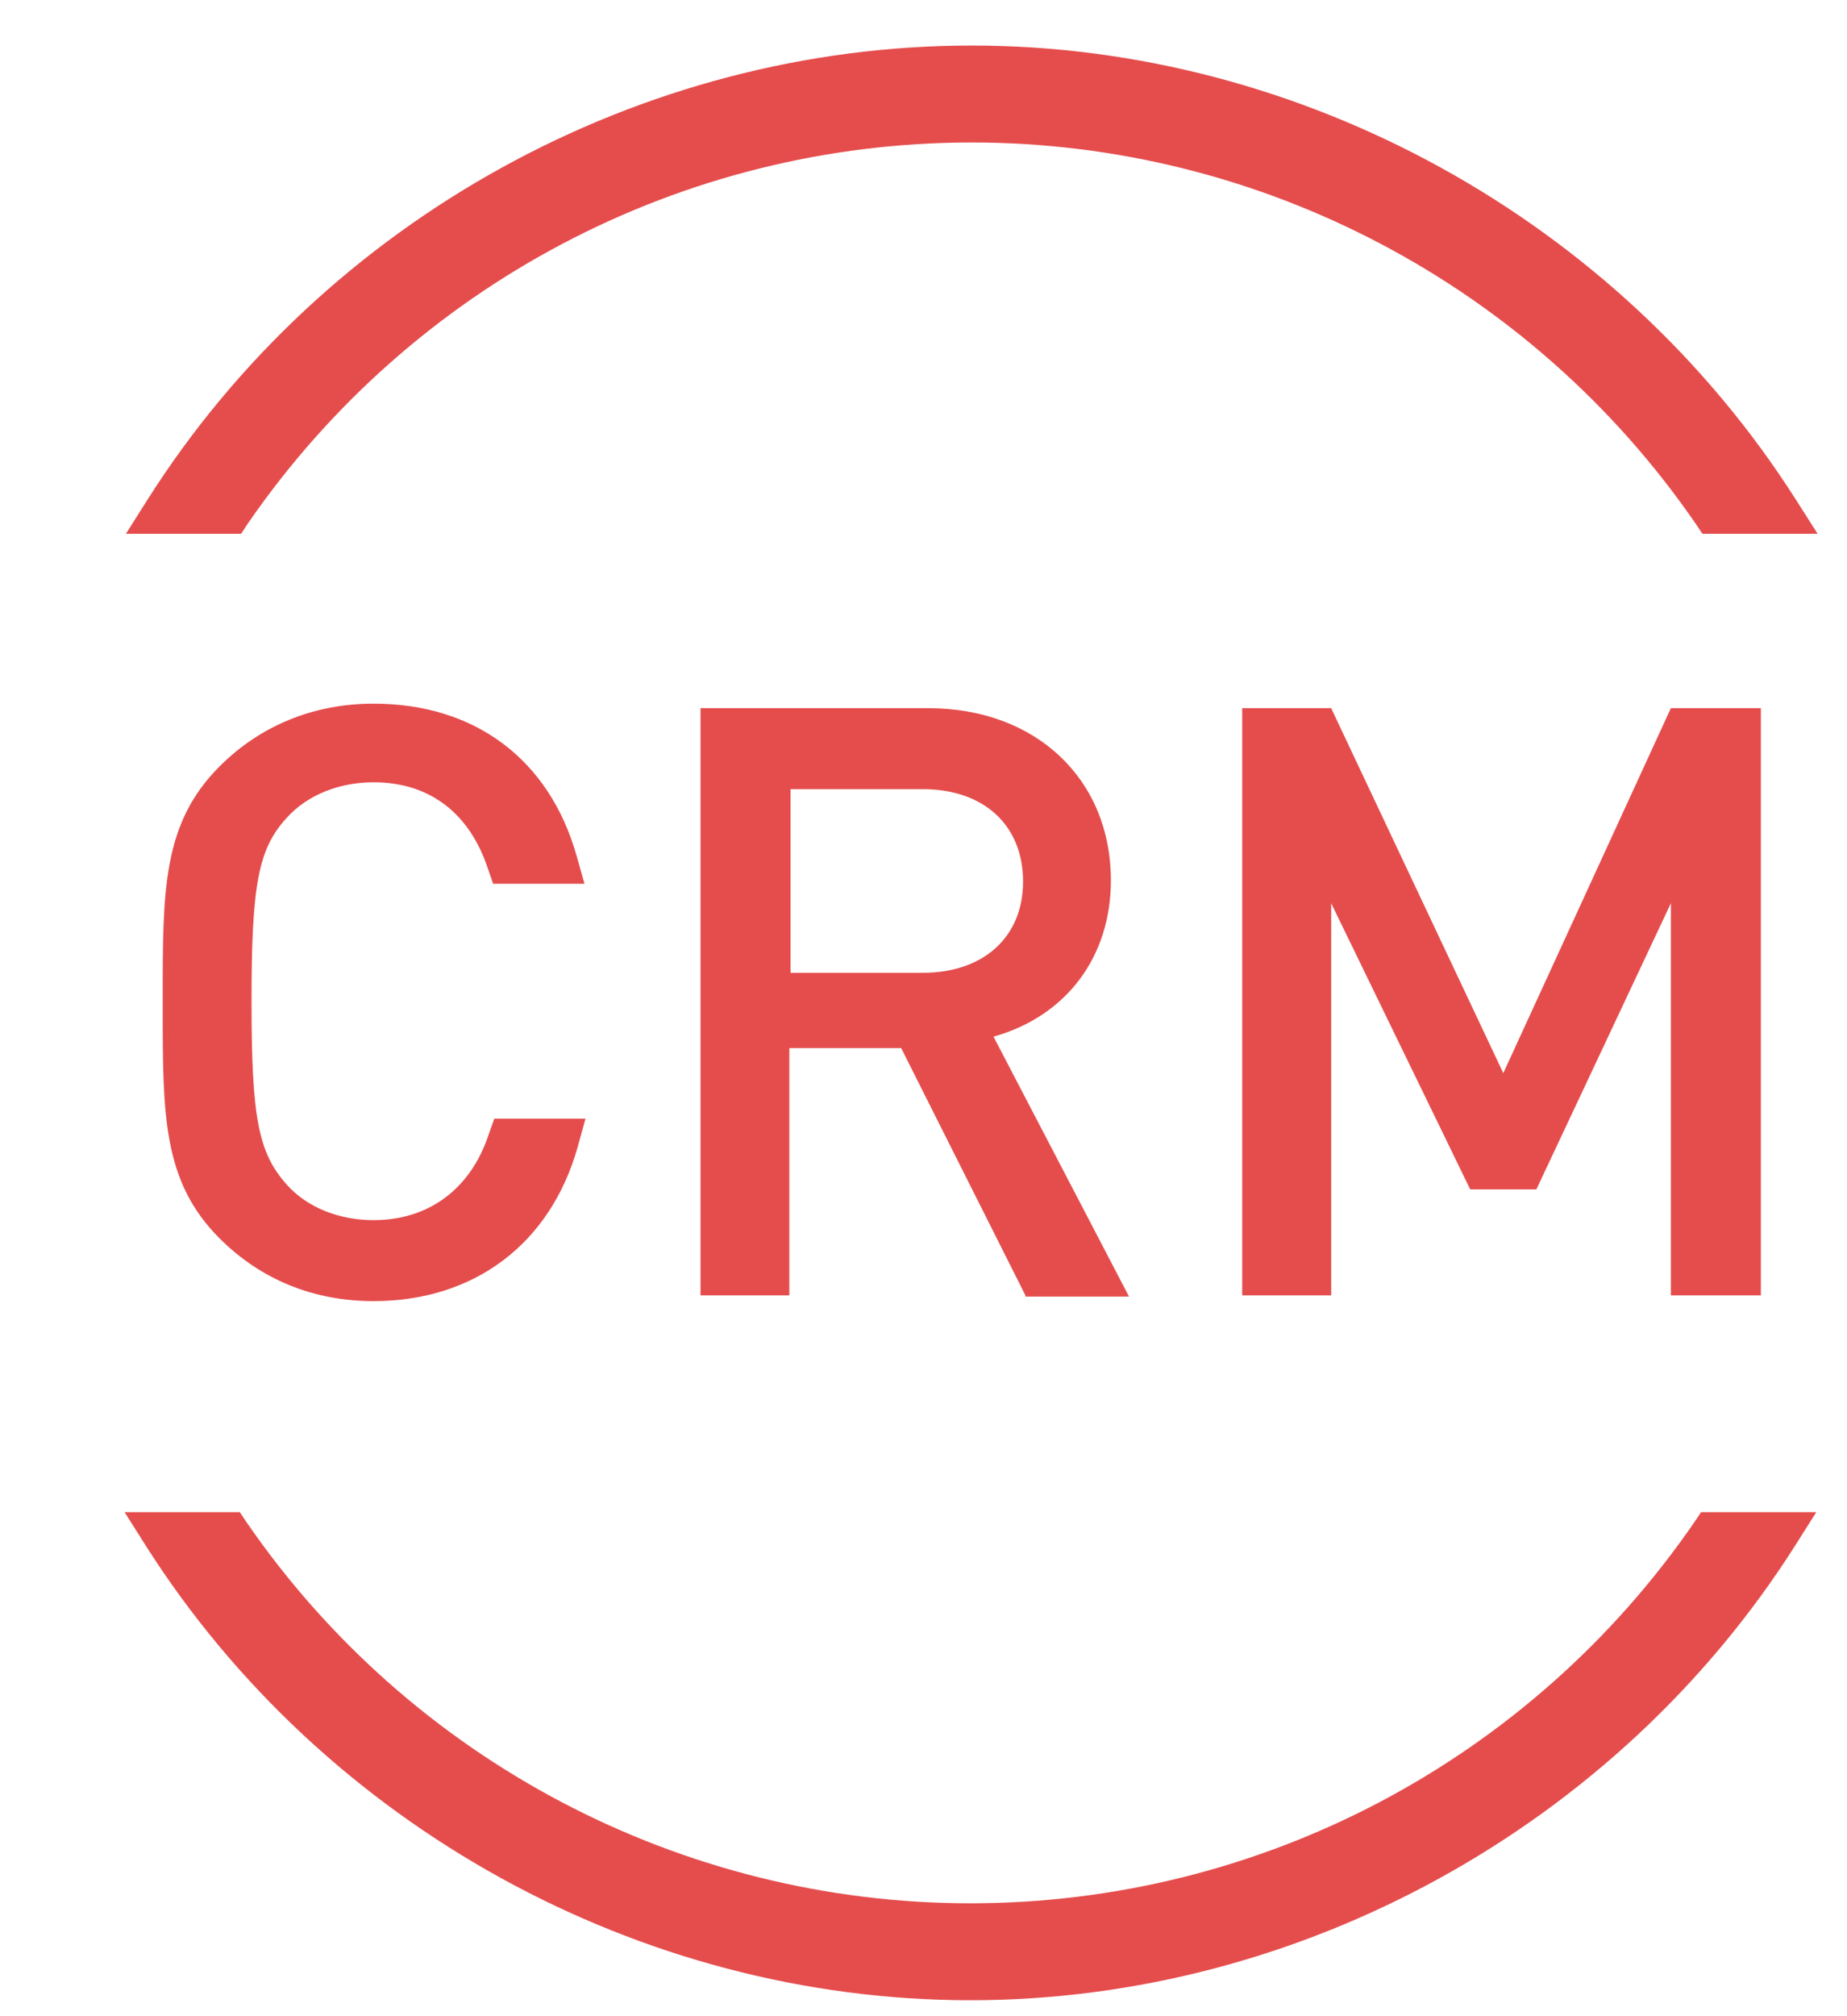 <svg width="11" height="12" viewBox="0 0 11 12" fill="none" xmlns="http://www.w3.org/2000/svg">
<path d="M10.139 3.177L10.098 3.116C9.121 1.697 7.505 0.848 5.787 0.848C4.063 0.848 2.454 1.697 1.476 3.116L1.436 3.177H0.75L0.879 2.973C1.938 1.303 3.819 0.271 5.787 0.271C7.756 0.271 9.636 1.31 10.695 2.973L10.825 3.177H10.139Z" fill="#E54D4D"/>
<path d="M10.202 3.041C9.198 1.581 7.548 0.713 5.776 0.713C4.004 0.713 2.355 1.581 1.35 3.041H0.977C2.015 1.405 3.835 0.4 5.769 0.4C7.711 0.4 9.524 1.405 10.562 3.041H10.202Z" fill="#E54D4D"/>
<path d="M5.779 11.905C3.811 11.905 1.93 10.867 0.871 9.204L0.742 9H1.428L1.469 9.061C2.446 10.48 4.062 11.328 5.779 11.328C7.504 11.328 9.113 10.48 10.09 9.061L10.131 9H10.817L10.688 9.204C9.629 10.867 7.748 11.905 5.779 11.905Z" fill="#E54D4D"/>
<path d="M5.777 11.769C3.836 11.769 2.023 10.765 0.984 9.129H1.358C2.362 10.588 4.012 11.457 5.784 11.457C7.556 11.457 9.206 10.588 10.21 9.129H10.584C9.531 10.765 7.719 11.769 5.777 11.769Z" fill="#E54D4D"/>
<path d="M2.225 7.744C1.865 7.744 1.553 7.615 1.308 7.371C0.969 7.032 0.969 6.638 0.969 5.993V5.939C0.969 5.294 0.969 4.9 1.308 4.561C1.553 4.316 1.872 4.188 2.225 4.188C2.829 4.188 3.27 4.52 3.433 5.09L3.481 5.26H2.937L2.904 5.165C2.795 4.839 2.557 4.656 2.225 4.656C2.021 4.656 1.831 4.731 1.709 4.866C1.539 5.05 1.498 5.26 1.498 5.959C1.498 6.658 1.539 6.862 1.709 7.052C1.831 7.188 2.021 7.262 2.225 7.262C2.551 7.262 2.802 7.079 2.91 6.753L2.944 6.658H3.487L3.44 6.828C3.277 7.405 2.822 7.744 2.225 7.744Z" fill="#E54D4D"/>
<path d="M2.222 7.609C1.903 7.609 1.618 7.494 1.4 7.277C1.102 6.978 1.102 6.625 1.102 5.994V5.94C1.102 5.308 1.102 4.955 1.4 4.657C1.618 4.44 1.903 4.324 2.222 4.324C2.772 4.324 3.159 4.616 3.301 5.132H3.03C2.901 4.752 2.615 4.535 2.222 4.535C1.984 4.535 1.76 4.63 1.611 4.786C1.4 5.017 1.366 5.268 1.366 5.967C1.366 6.666 1.4 6.917 1.611 7.148C1.76 7.311 1.984 7.399 2.228 7.399C2.615 7.399 2.914 7.175 3.043 6.802H3.308C3.159 7.311 2.765 7.609 2.222 7.609Z" fill="#E54D4D"/>
<path d="M6.107 7.71L5.367 6.238H4.701V7.71H4.172V4.215H5.53C6.168 4.215 6.616 4.636 6.616 5.24C6.616 5.695 6.351 6.048 5.917 6.17L6.724 7.717H6.107V7.71ZM5.496 5.79C5.855 5.79 6.093 5.579 6.093 5.247C6.093 4.914 5.862 4.697 5.496 4.697H4.708V5.79H5.496Z" fill="#E54D4D"/>
<path d="M6.192 7.582L5.452 6.11H4.569V7.582H4.305V4.352H5.527C6.097 4.352 6.477 4.711 6.477 5.241C6.477 5.641 6.253 5.94 5.88 6.042L5.717 6.082L6.497 7.582H6.192ZM4.569 5.92H5.493C5.927 5.92 6.219 5.648 6.219 5.241C6.219 4.833 5.927 4.555 5.493 4.555H4.569V5.92Z" fill="#E54D4D"/>
<path d="M9.951 7.71V5.376L9.15 7.079H8.756L7.928 5.376V7.71H7.398V4.215H7.928L8.953 6.387L9.951 4.215H10.487V7.71H9.951Z" fill="#E54D4D"/>
<path d="M10.084 7.582V5.377L10.091 4.759L9.059 6.944H8.835L7.789 4.786V5.377V7.582H7.531V4.352H7.843L8.95 6.707L10.036 4.352H10.349V7.582H10.084Z" fill="#E54D4D"/>
</svg>
